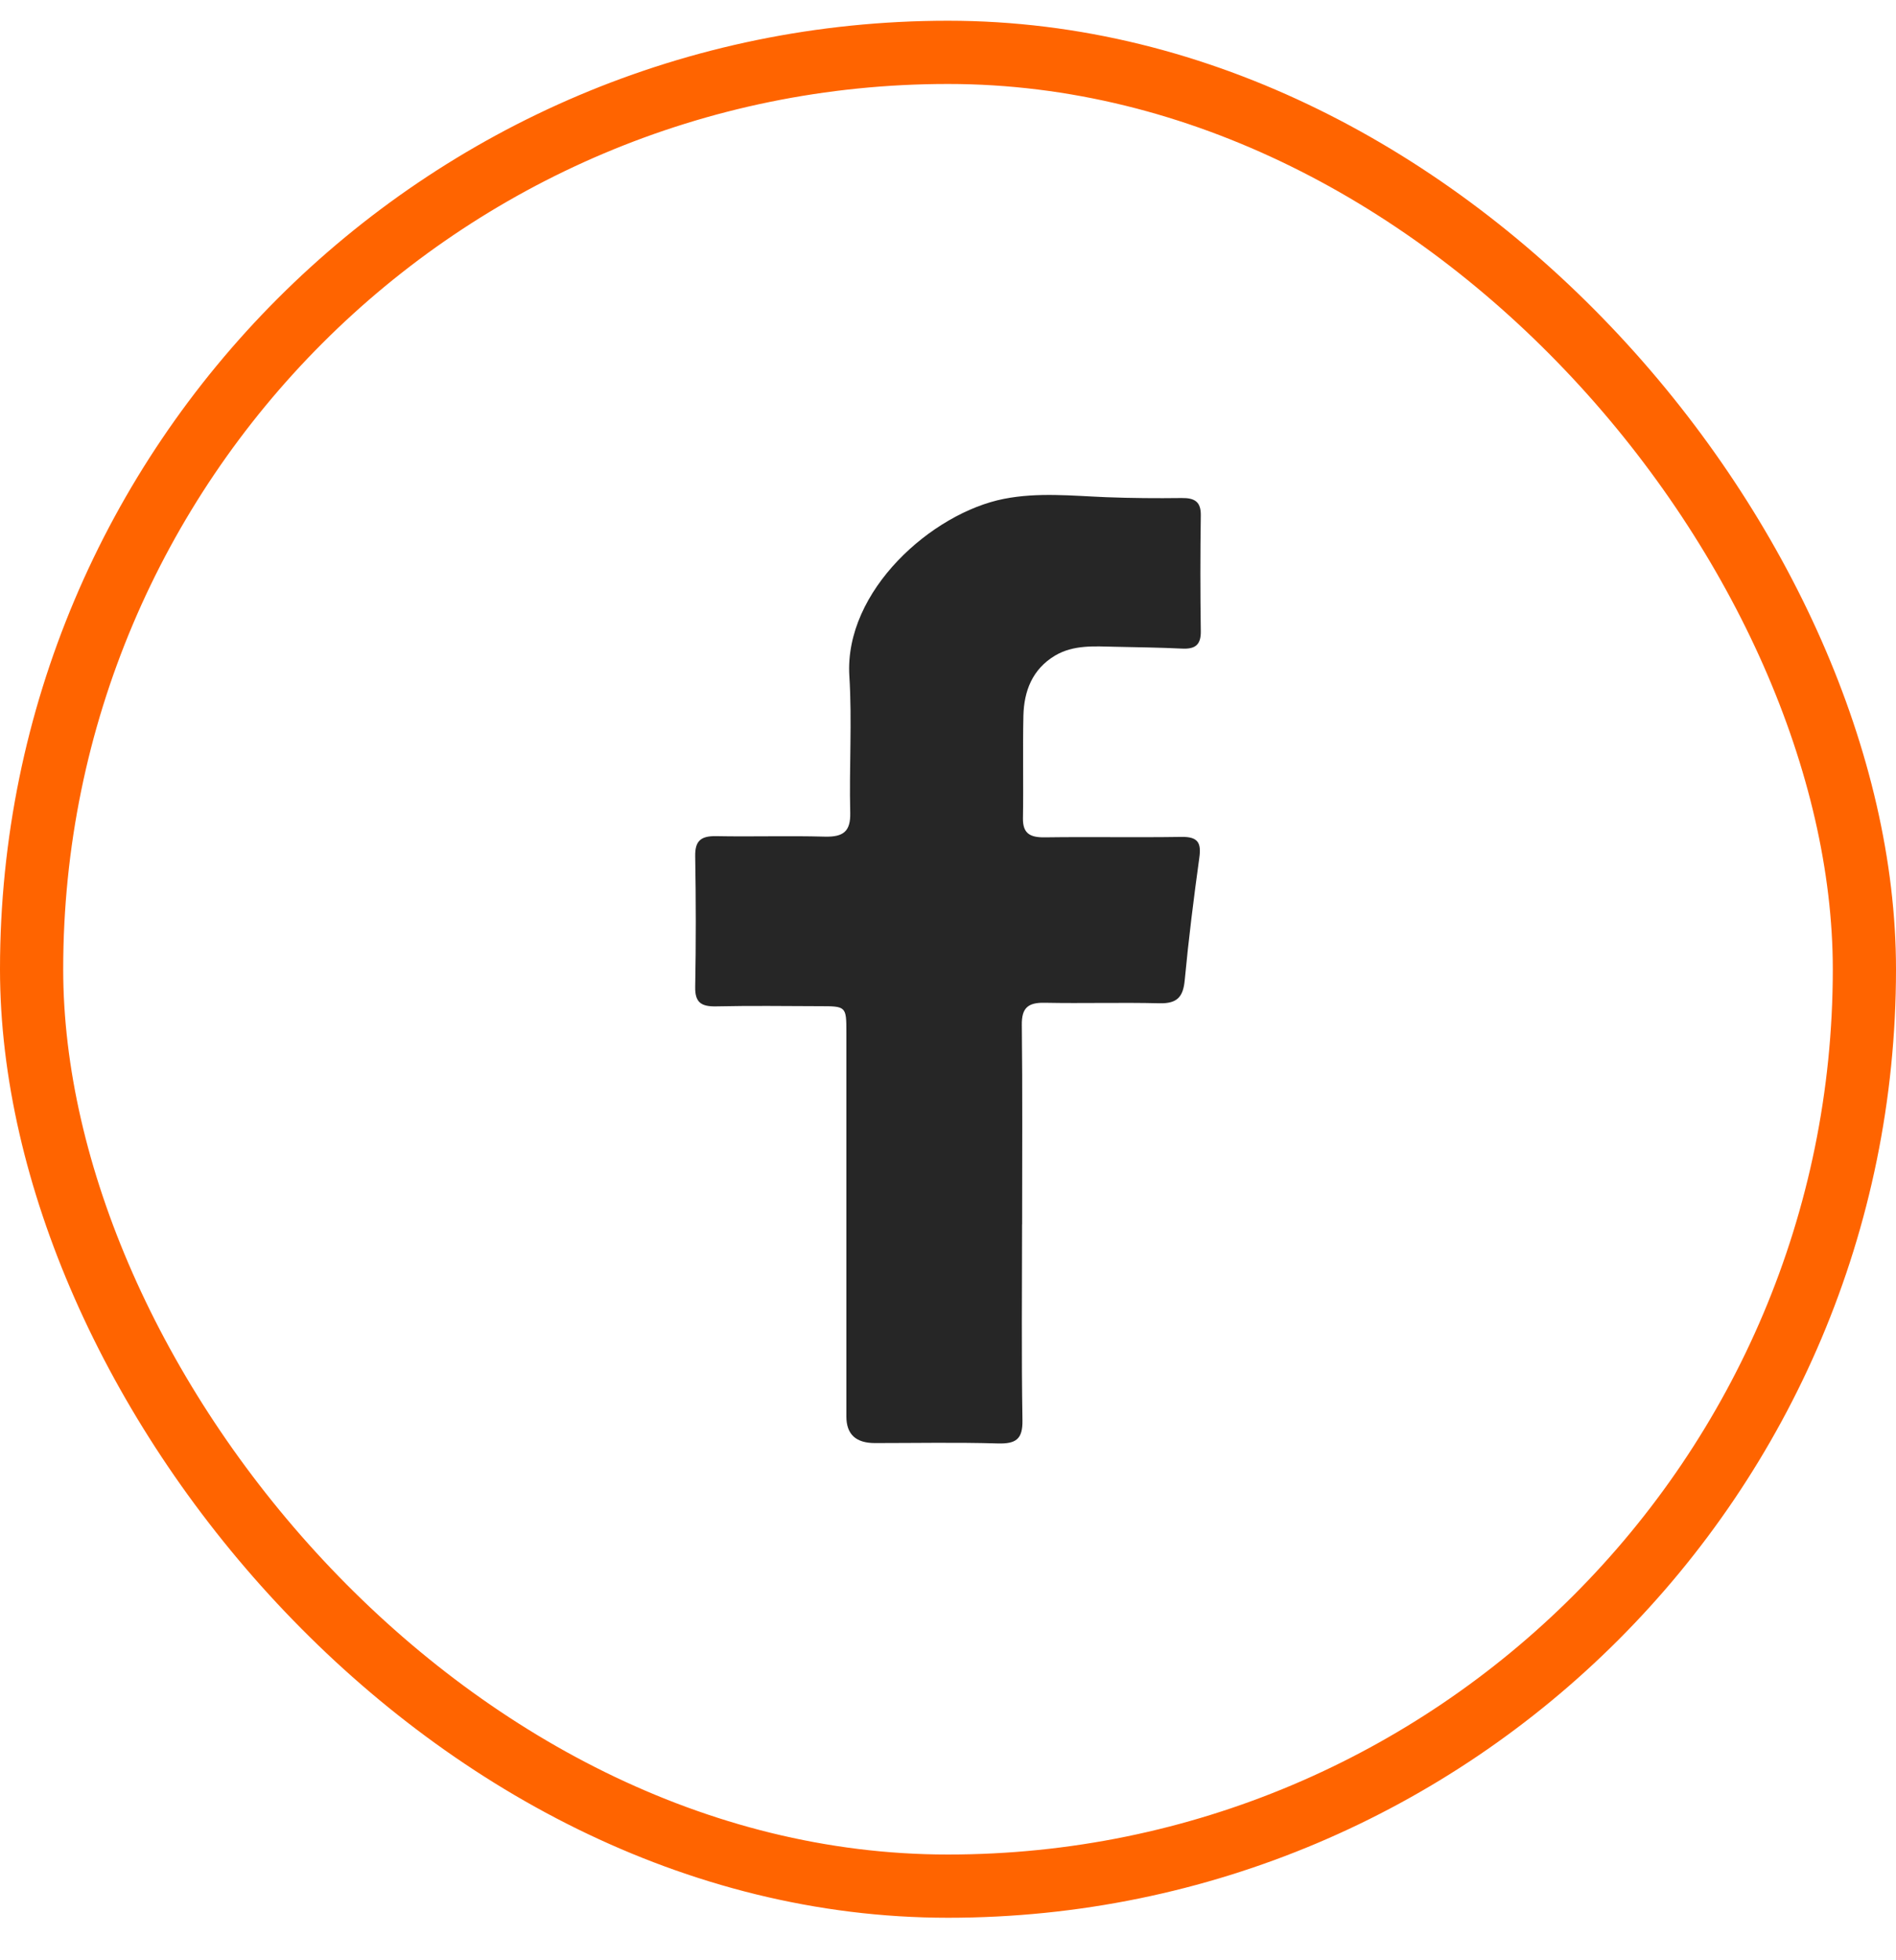 <svg width="30" height="31" viewBox="0 0 30 31" fill="none" xmlns="http://www.w3.org/2000/svg">
<rect x="0.5" y="0.828" width="29" height="29" rx="14.5" stroke="#FF6400"/>
<path d="M16.173 19.363C16.173 18.311 16.18 17.259 16.168 16.207C16.165 15.944 16.261 15.852 16.531 15.858C17.136 15.87 17.742 15.851 18.347 15.866C18.636 15.873 18.722 15.756 18.746 15.497C18.807 14.851 18.888 14.205 18.977 13.561C19.009 13.329 18.956 13.23 18.692 13.235C17.972 13.246 17.252 13.232 16.531 13.242C16.299 13.245 16.182 13.182 16.186 12.939C16.195 12.399 16.181 11.857 16.193 11.317C16.203 10.93 16.333 10.583 16.695 10.367C16.986 10.195 17.316 10.221 17.639 10.228C17.994 10.236 18.348 10.24 18.702 10.257C18.914 10.268 19.003 10.196 19 9.983C18.991 9.372 18.991 8.761 19 8.15C19.003 7.935 18.904 7.873 18.697 7.876C18.3 7.881 17.904 7.878 17.507 7.863C16.966 7.841 16.424 7.783 15.885 7.889C14.749 8.112 13.357 9.342 13.439 10.69C13.484 11.409 13.435 12.133 13.453 12.853C13.46 13.147 13.346 13.238 13.052 13.231C12.479 13.215 11.904 13.234 11.33 13.223C11.088 13.219 10.997 13.299 11 13.536C11.012 14.226 11.013 14.918 11 15.61C10.996 15.853 11.095 15.92 11.332 15.915C11.875 15.903 12.418 15.91 12.961 15.912C13.39 15.912 13.392 15.913 13.392 16.332C13.392 18.355 13.392 20.379 13.392 22.402C13.392 22.682 13.542 22.821 13.843 22.821C14.49 22.821 15.137 22.808 15.784 22.827C16.079 22.836 16.183 22.757 16.178 22.46C16.161 21.429 16.172 20.397 16.172 19.364L16.173 19.363Z" fill="#262626"/>
</svg>
